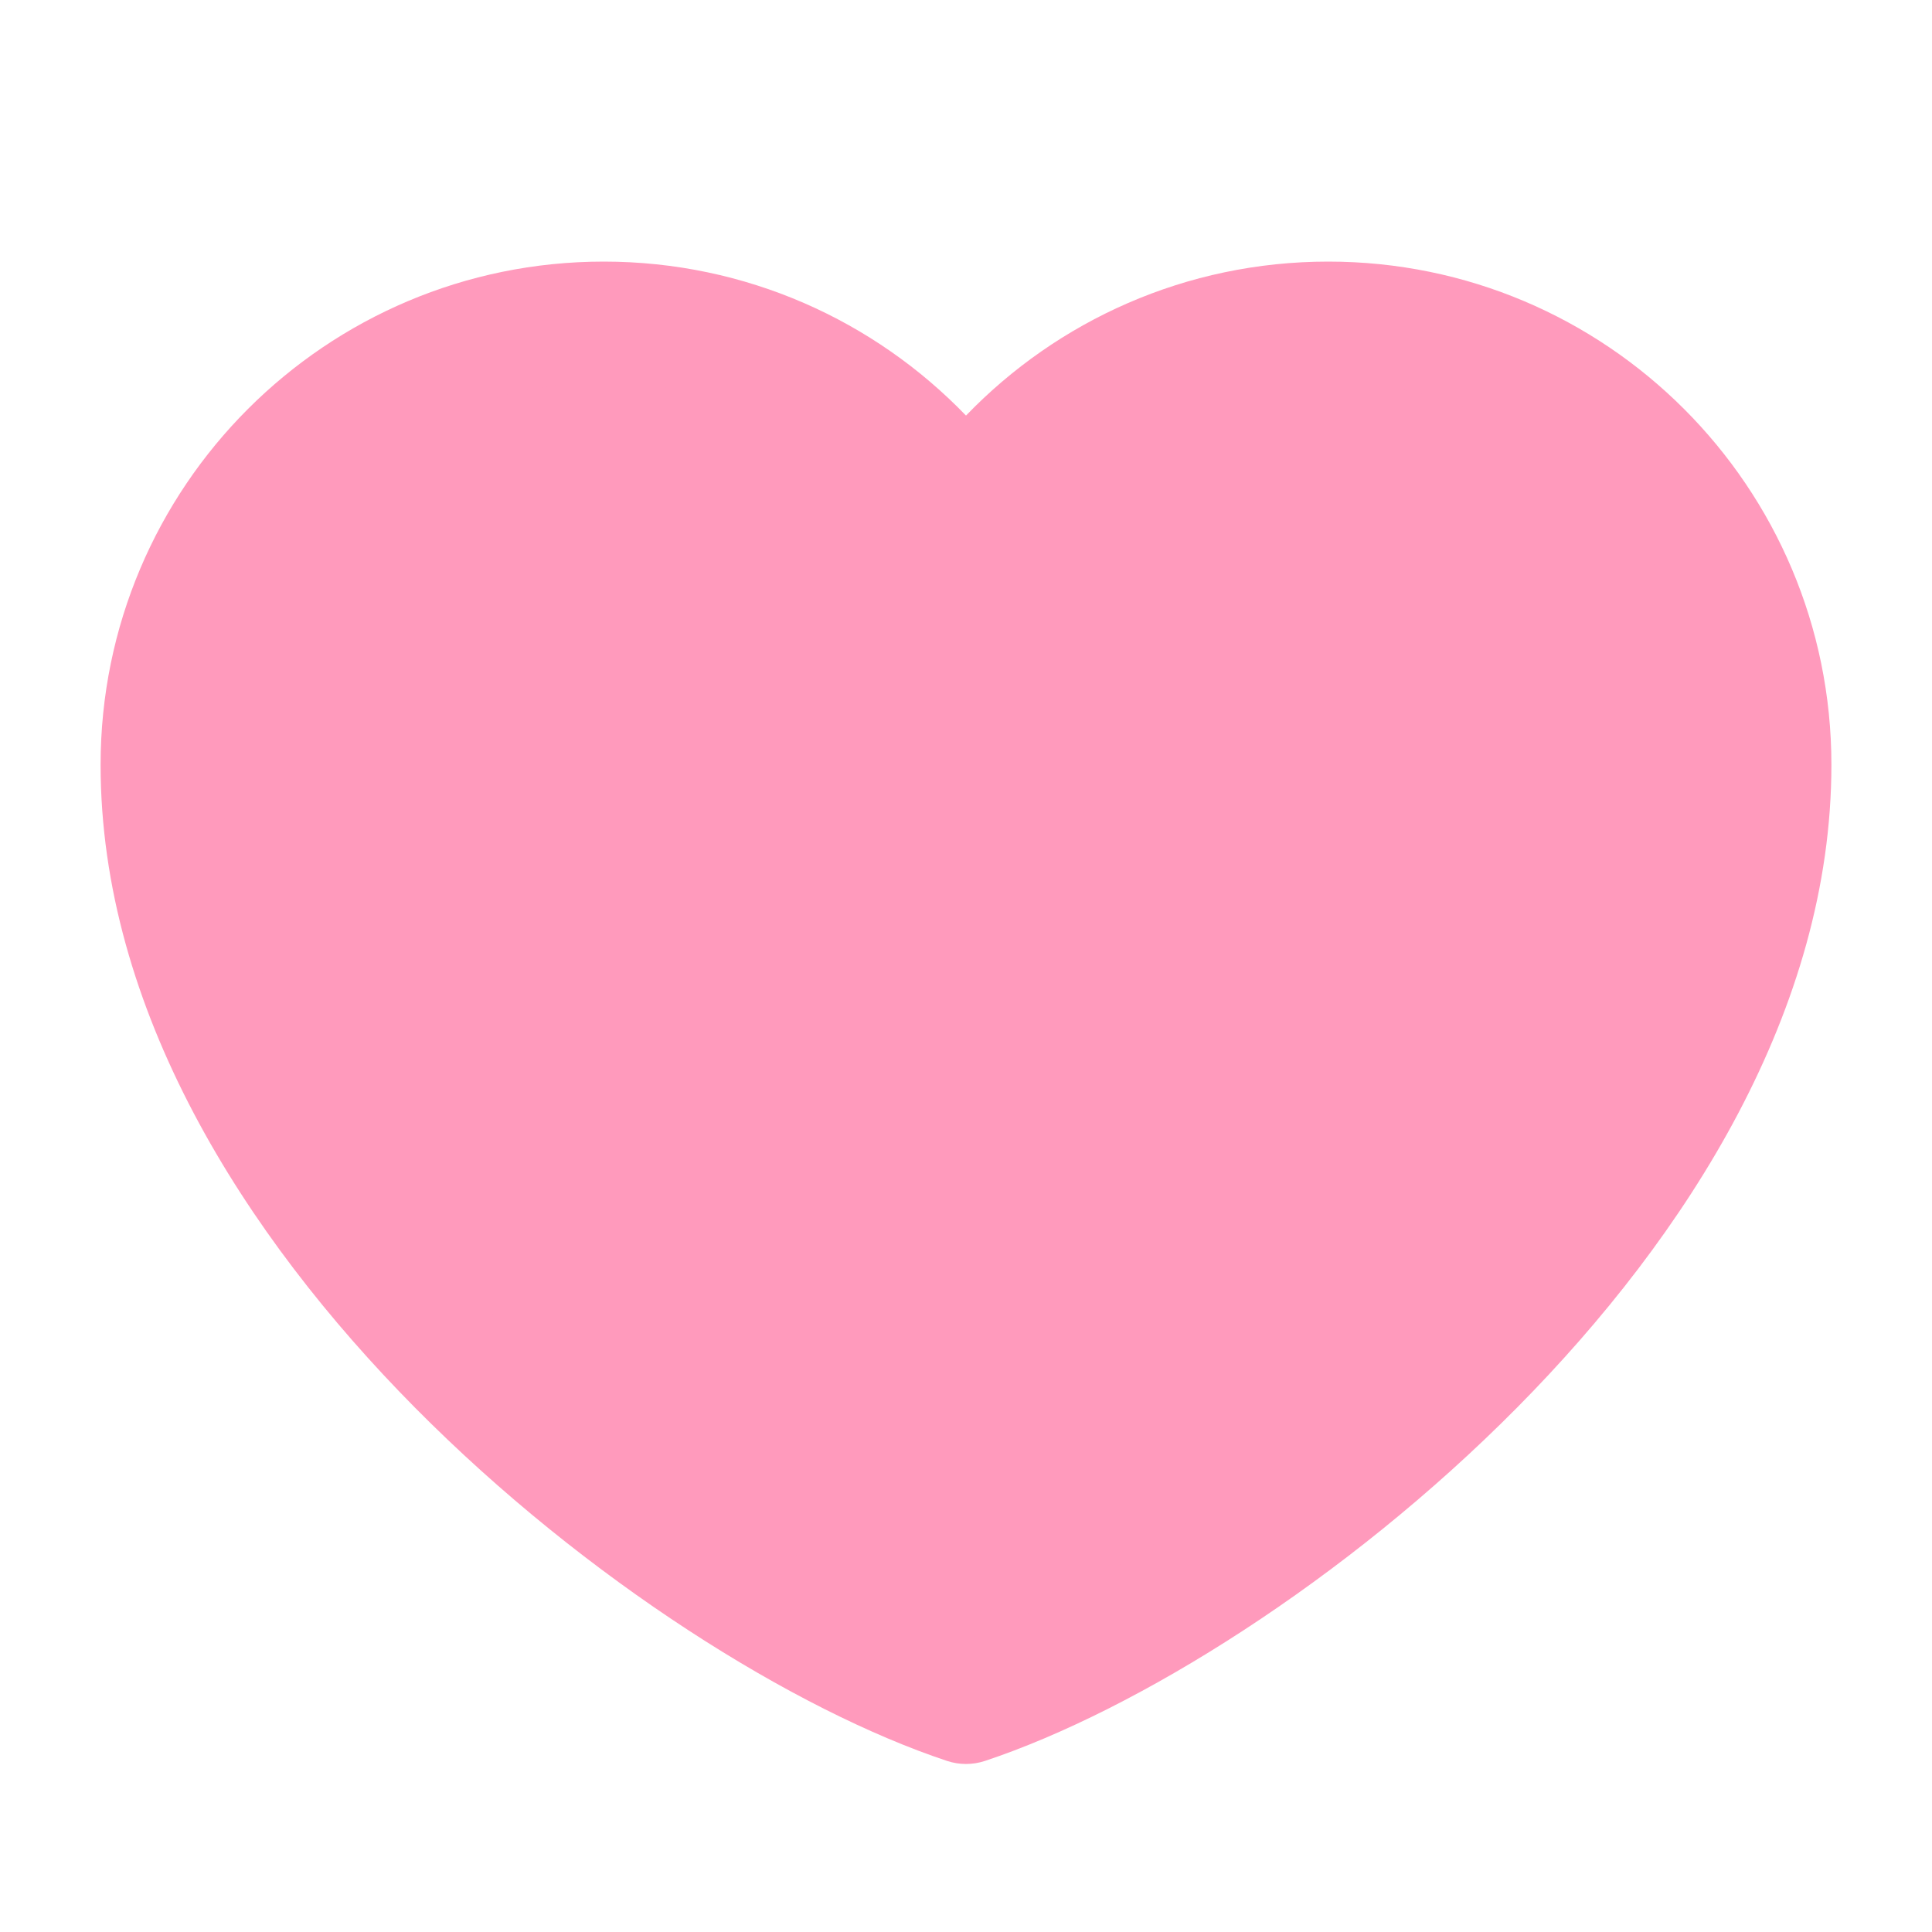 <?xml version="1.0" encoding="UTF-8"?> <svg xmlns="http://www.w3.org/2000/svg" width="30" height="30" viewBox="0 0 30 30" fill="none"> <path d="M9.375 5C5.578 5 2.5 8.078 2.5 11.875C2.5 18.75 10.625 25 15 26.454C19.375 25 27.5 18.75 27.5 11.875C27.5 8.078 24.422 5 20.625 5C18.3 5 16.244 6.154 15 7.921C13.756 6.154 11.7 5 9.375 5Z" fill="#FF9ABC"></path> <path fill-rule="evenodd" clip-rule="evenodd" d="M1.562 11.875C1.562 7.56 5.06 4.062 9.375 4.062C11.585 4.062 13.58 4.98 15 6.453C16.42 4.98 18.415 4.062 20.625 4.062C24.94 4.062 28.438 7.56 28.438 11.875C28.438 15.673 26.209 19.179 23.557 21.857C20.896 24.544 17.649 26.561 15.296 27.343C15.104 27.407 14.896 27.407 14.704 27.343C12.351 26.561 9.104 24.544 6.443 21.857C3.792 19.179 1.562 15.673 1.562 11.875ZM9.375 5.938C6.096 5.938 3.438 8.596 3.438 11.875C3.438 14.952 5.271 18.008 7.776 20.538C10.152 22.938 12.989 24.716 15 25.46C17.011 24.716 19.848 22.938 22.224 20.538C24.729 18.008 26.562 14.952 26.562 11.875C26.562 8.596 23.904 5.938 20.625 5.938C18.618 5.938 16.843 6.933 15.767 8.461C15.591 8.71 15.305 8.859 15 8.859C14.695 8.859 14.409 8.71 14.233 8.461C13.157 6.933 11.382 5.938 9.375 5.938Z" fill="#FF9ABC"></path> </svg> 